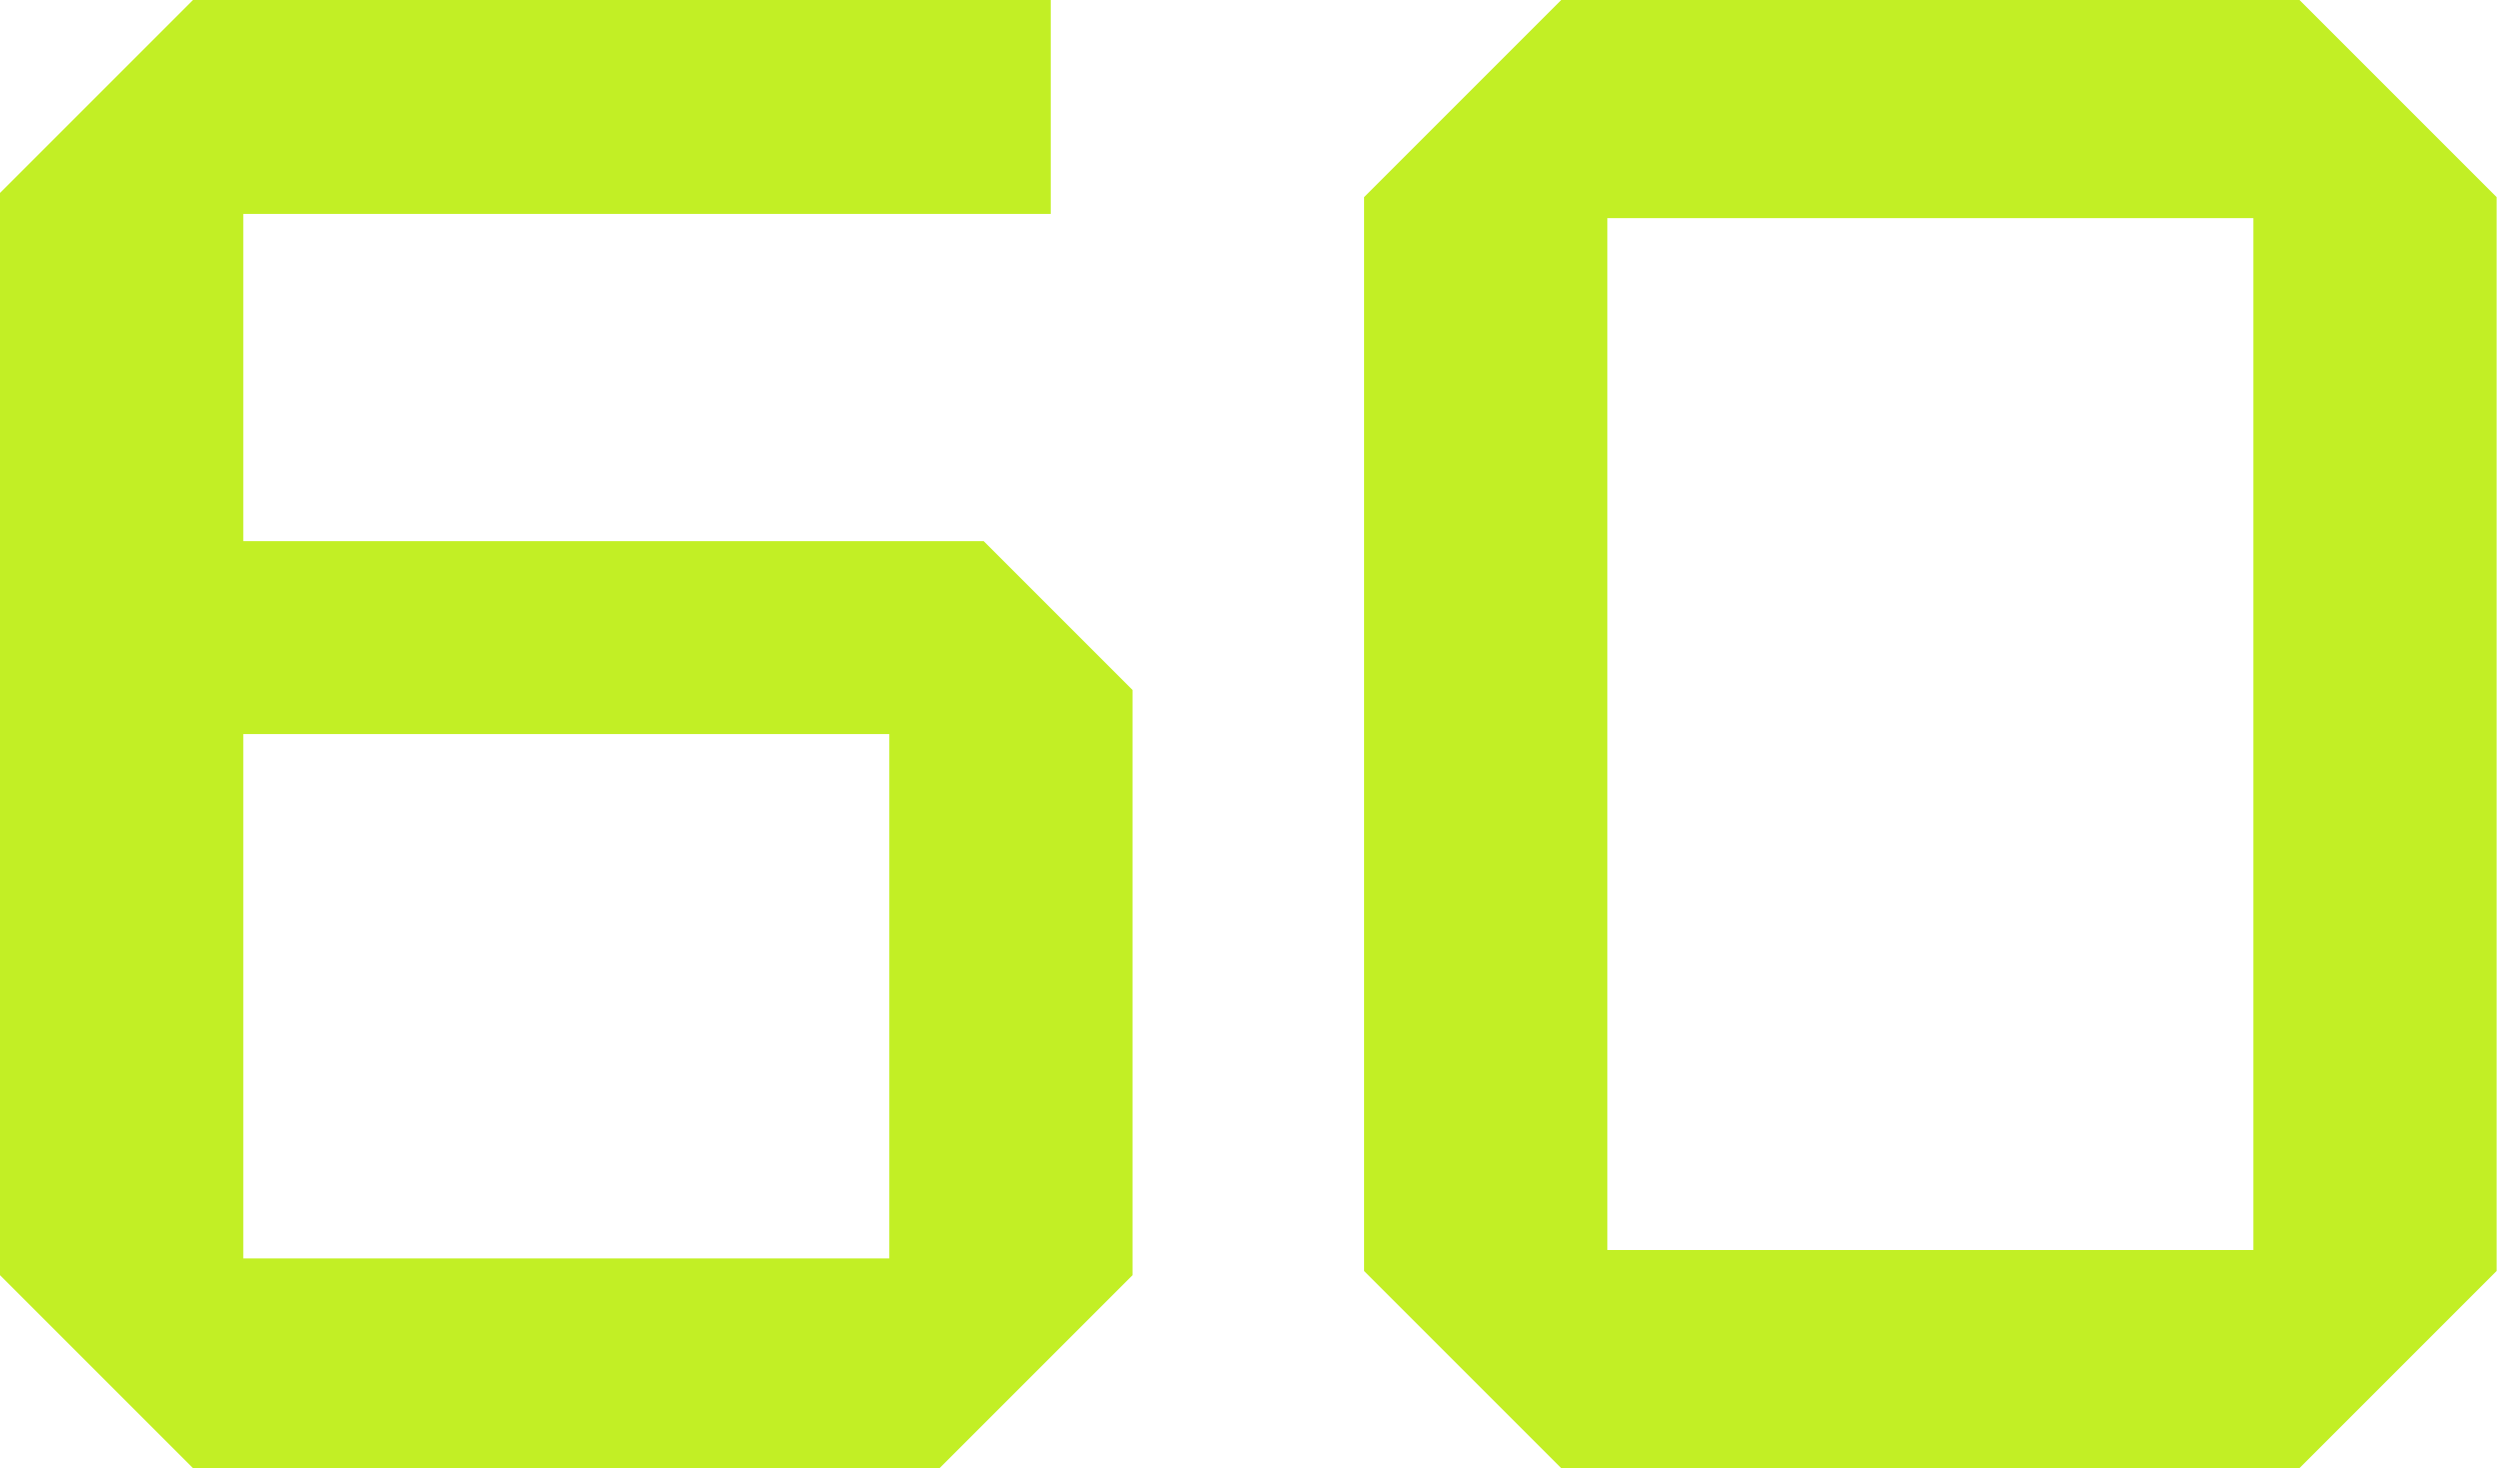<?xml version="1.0" encoding="UTF-8"?> <svg xmlns="http://www.w3.org/2000/svg" width="596" height="350" viewBox="0 0 596 350" fill="none"><path d="M46 350L0 304V46L46 0H250.5V51H58V129H234.5L270 164.5V304L224 350H46ZM58 300H212V175H58V300Z" fill="#C2EF25"></path><path d="M325.195 303V47L372.195 0H548.195L595.195 47V303L548.195 350H372.195L325.195 303ZM383.195 52V298H537.195V52H383.195Z" fill="#C2EF25"></path></svg> 